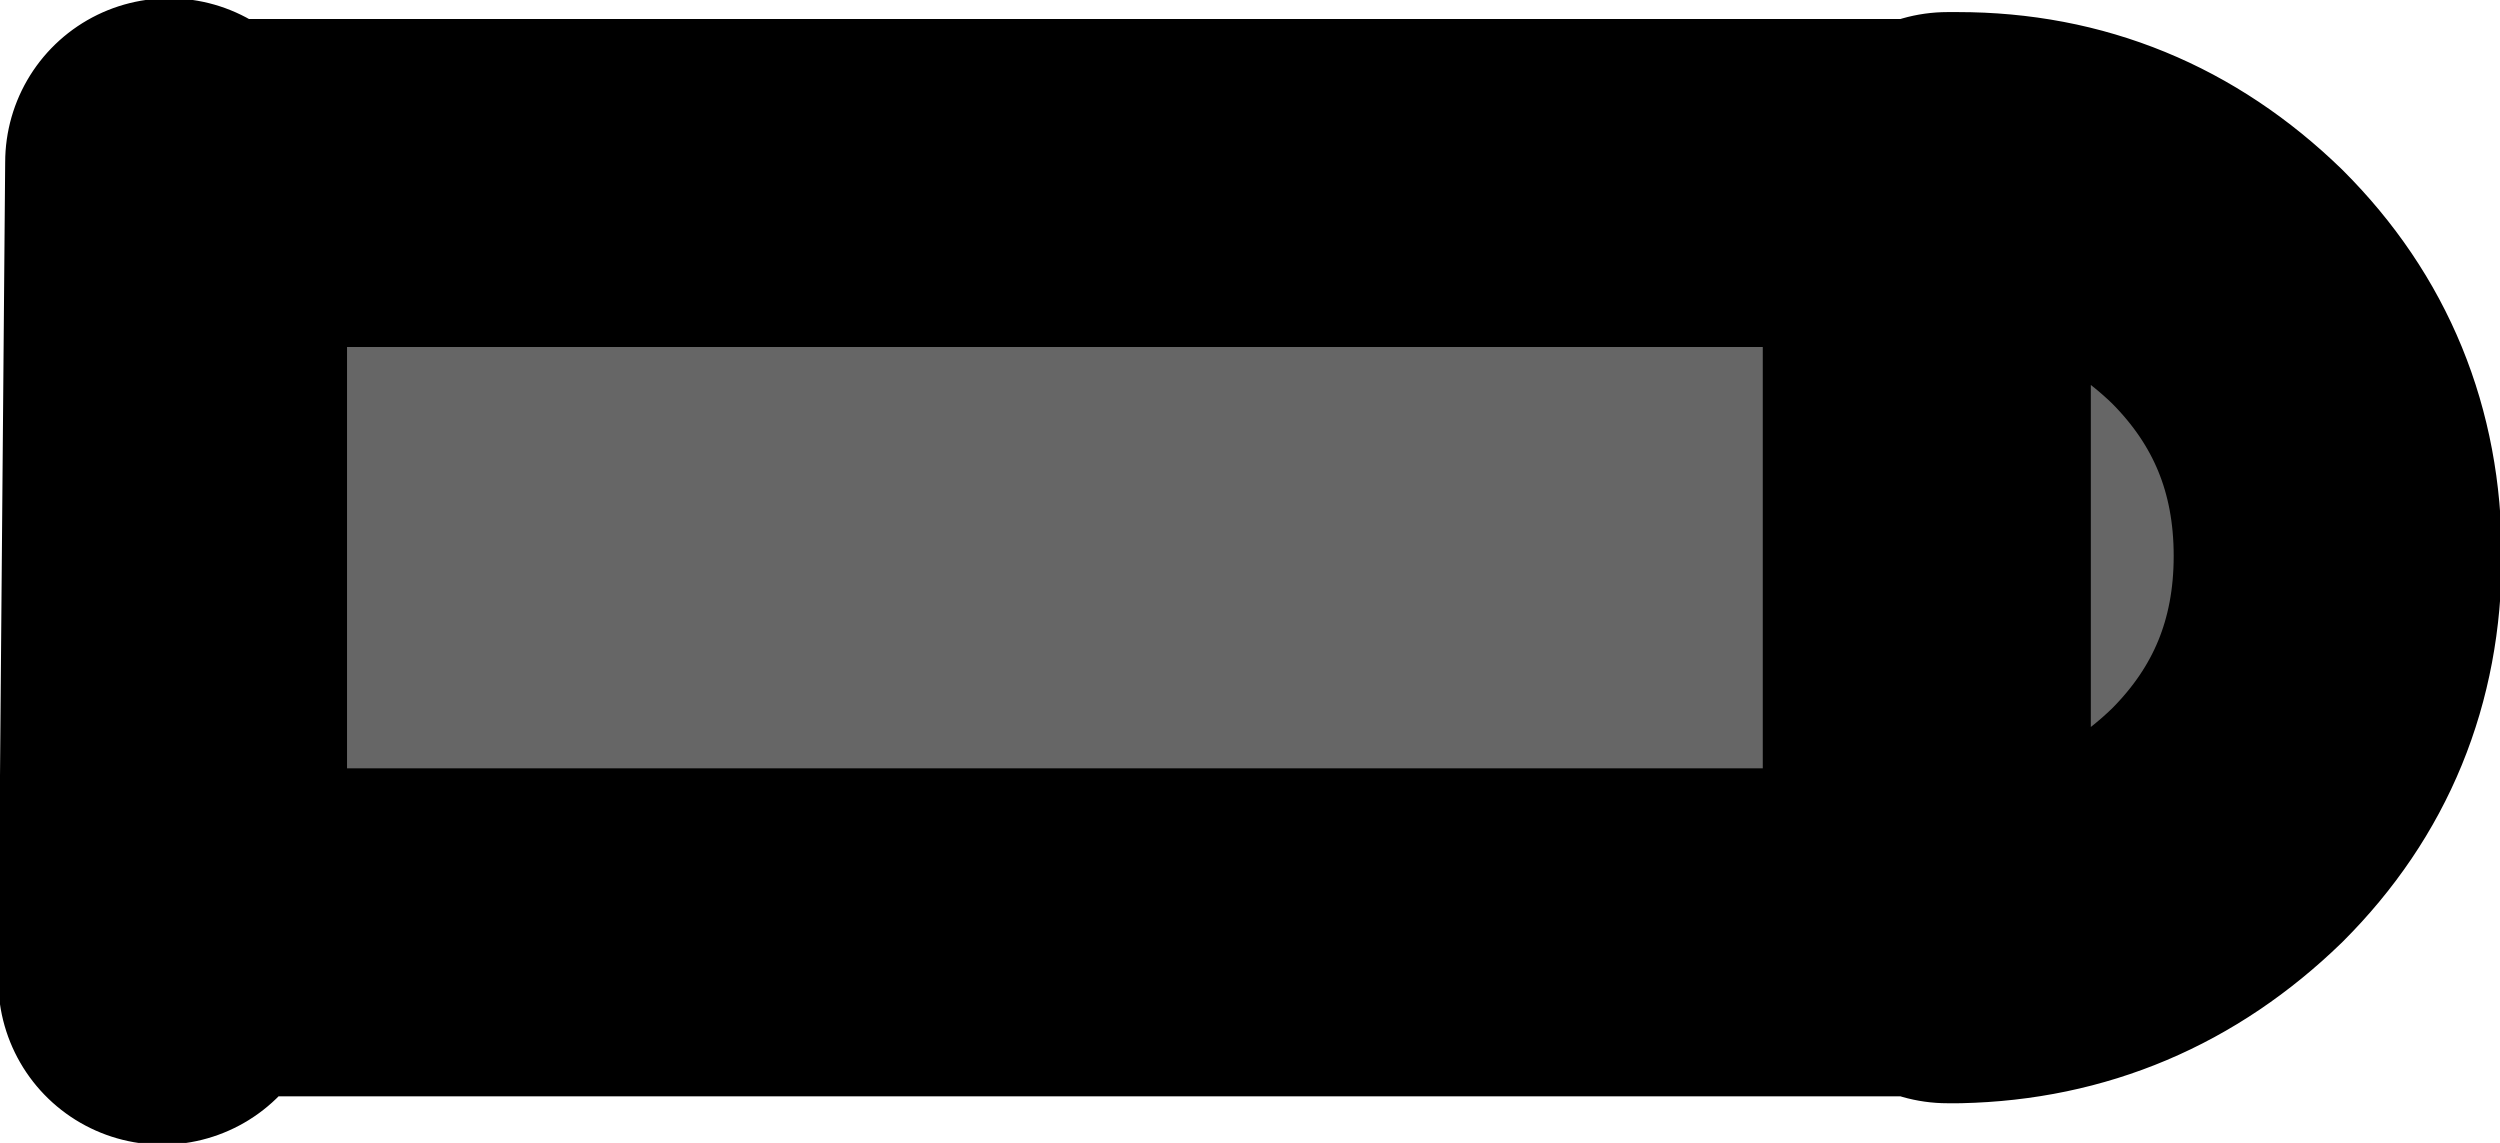 <?xml version="1.0" encoding="UTF-8" standalone="no"?>
<svg xmlns:xlink="http://www.w3.org/1999/xlink" height="16.55px" width="36.2px" xmlns="http://www.w3.org/2000/svg">
  <g transform="matrix(1.0, 0.0, 0.0, 1.0, -704.55, 4.25)">
    <path d="M732.75 9.35 L732.75 9.25 732.45 9.25 707.2 9.25 707.2 -1.6 732.75 -1.6 732.75 -1.7 732.9 -1.7 Q735.15 -1.7 736.8 -0.1 738.4 1.5 738.4 3.8 738.4 6.1 736.8 7.7 735.15 9.3 732.9 9.35 L732.75 9.35 M732.45 -1.3 L732.45 9.25 732.45 -1.3" fill="#666666" fill-rule="evenodd" stroke="none"/>
    <path d="M732.75 9.25 L732.45 9.25 707.2 9.25 707.2 -1.6 732.75 -1.6 M732.75 -1.7 L732.9 -1.7 Q735.15 -1.7 736.8 -0.1 738.4 1.5 738.4 3.8 738.4 6.1 736.8 7.7 735.15 9.3 732.9 9.35 L732.75 9.35 M732.45 9.25 L732.45 -1.3 M706.9 9.95 L707.0 -1.9" fill="none" stroke="#000000" stroke-linecap="round" stroke-linejoin="round" stroke-width="4.75"/>
  </g>
</svg>
